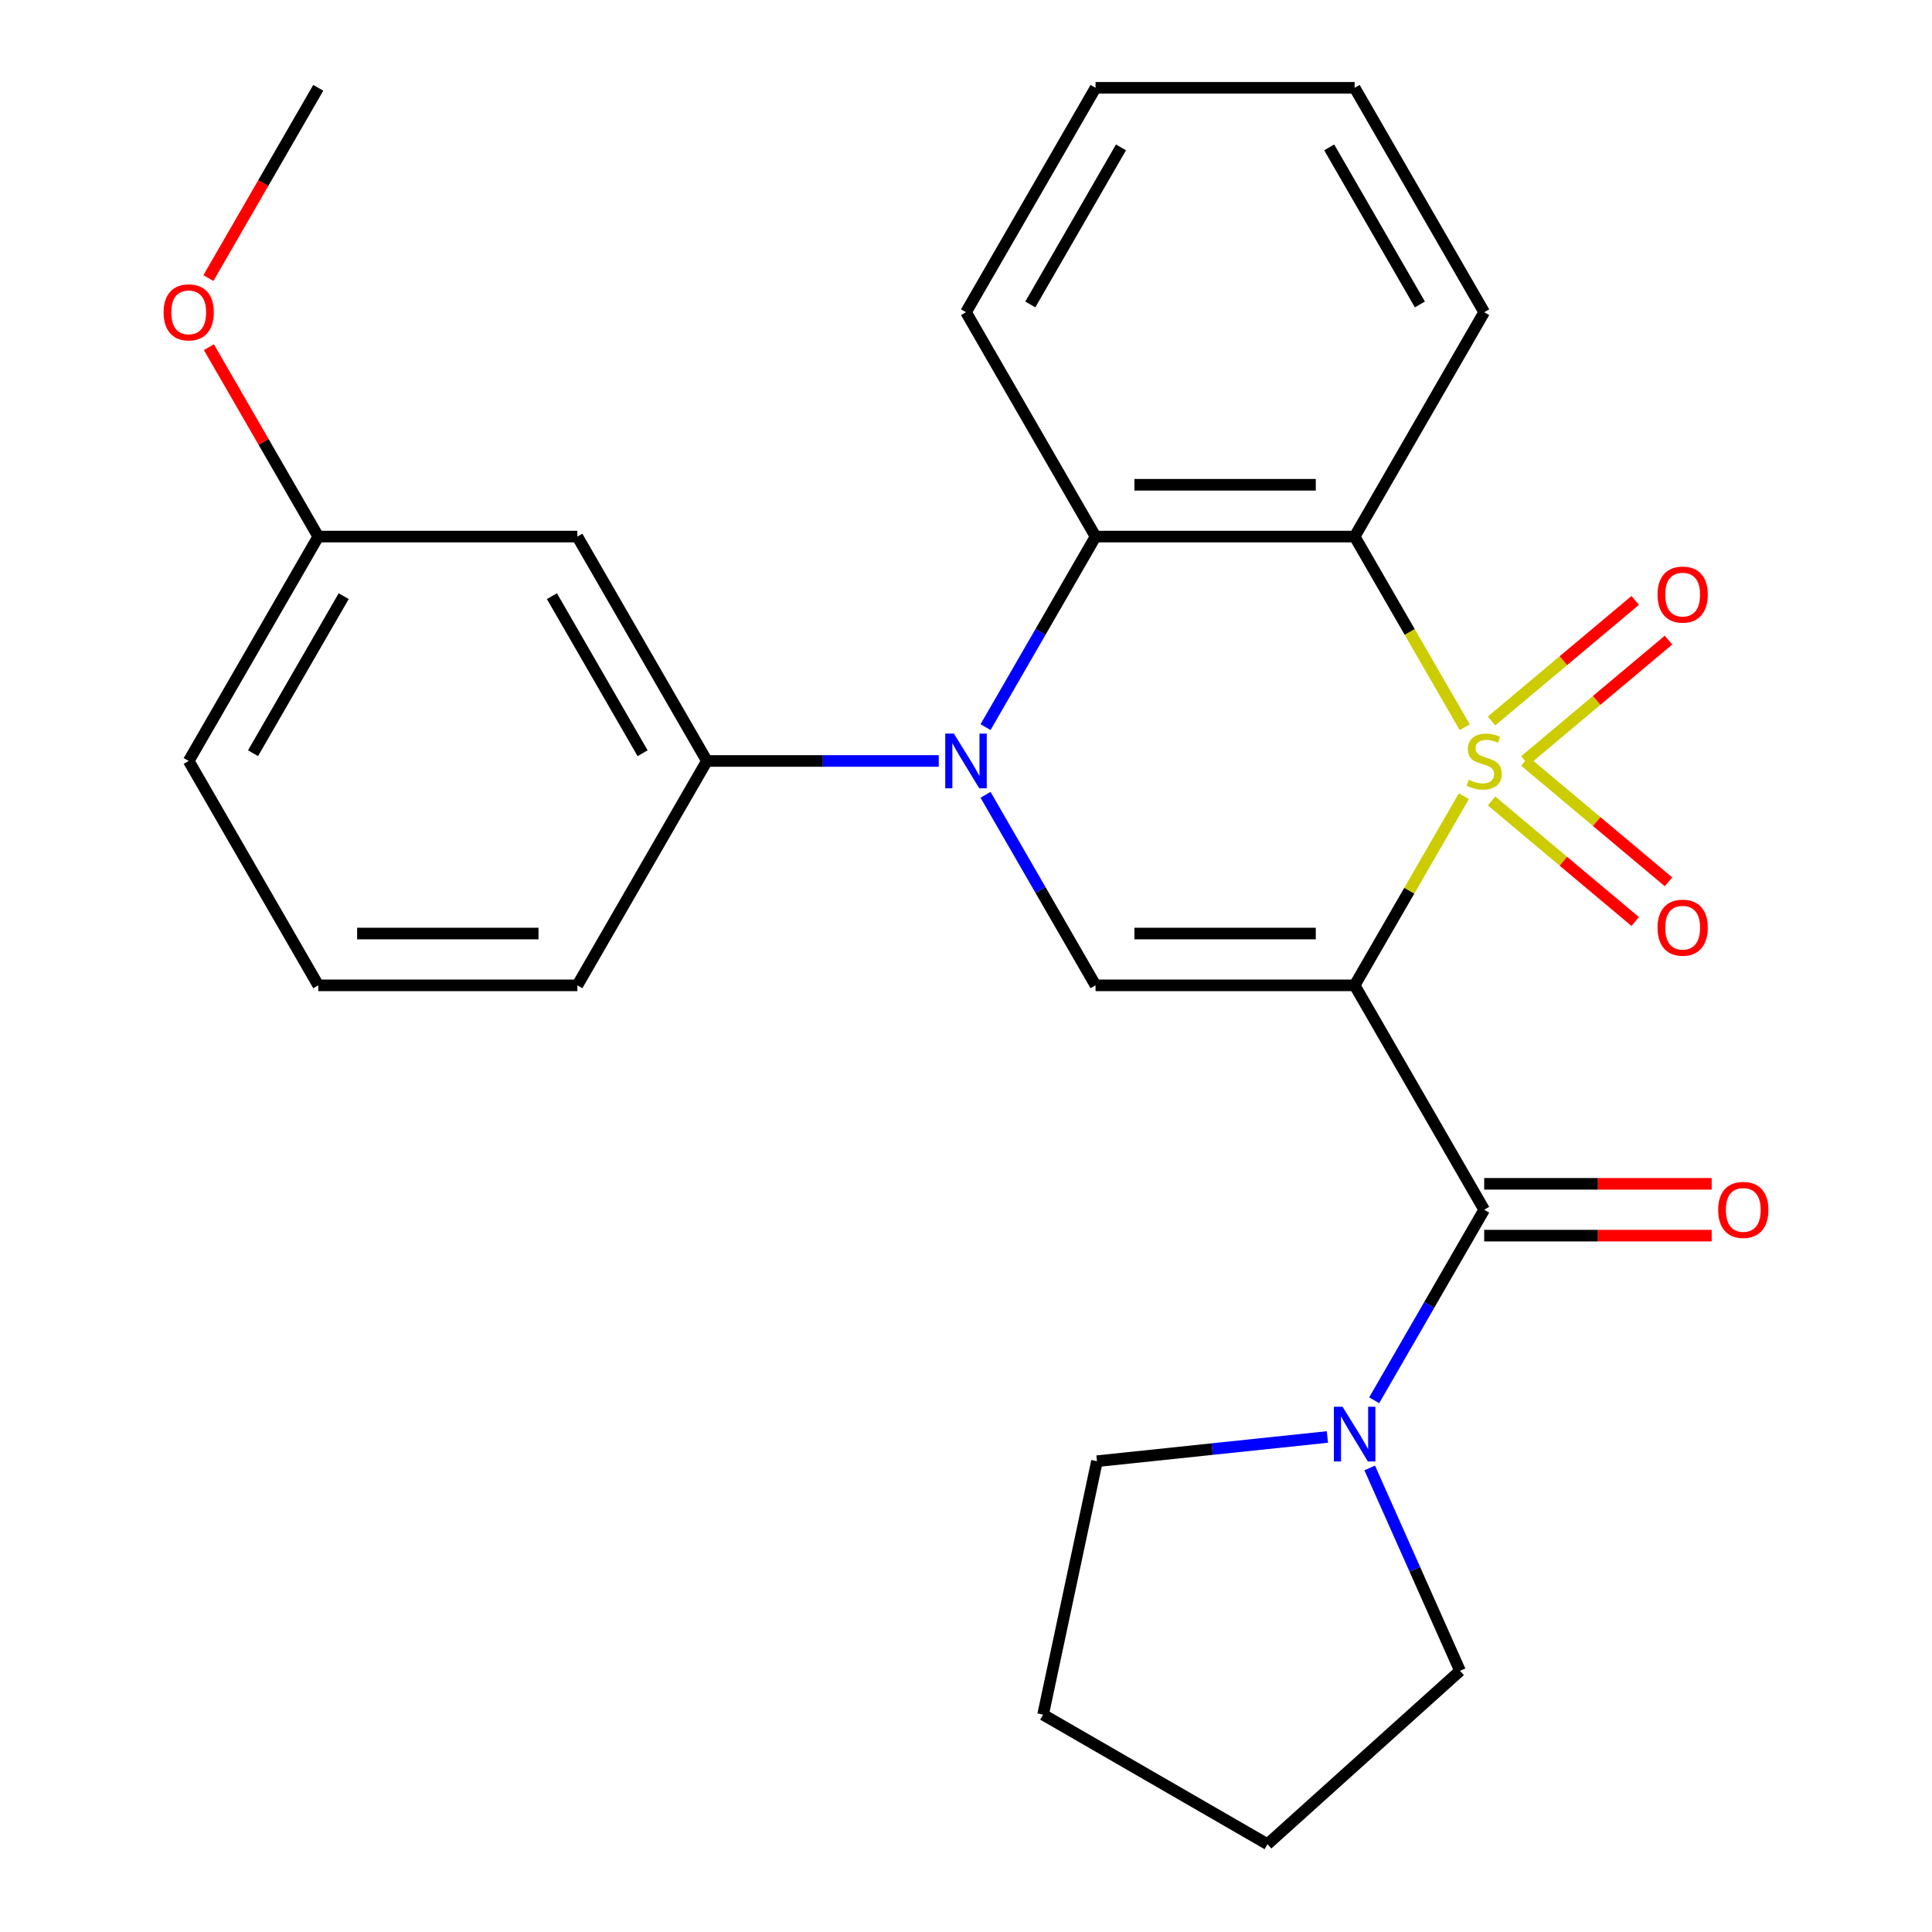 <?xml version='1.0' encoding='iso-8859-1'?>
<svg version='1.1' baseProfile='full'
              xmlns='http://www.w3.org/2000/svg'
                      xmlns:rdkit='http://www.rdkit.org/xml'
                      xmlns:xlink='http://www.w3.org/1999/xlink'
                  xml:space='preserve'
width='1000px' height='1000px' viewBox='0 0 1000 1000'>
<!-- END OF HEADER -->
<rect style='opacity:1.0;fill:#FFFFFF;stroke:none' width='1000' height='1000' x='0' y='0'> </rect>
<path class='bond-0' d='M 757.688,412.108 L 729.425,461.062' style='fill:none;fill-rule:evenodd;stroke:#CCCC00;stroke-width:6px;stroke-linecap:butt;stroke-linejoin:miter;stroke-opacity:1' />
<path class='bond-0' d='M 729.425,461.062 L 701.161,510.016' style='fill:none;fill-rule:evenodd;stroke:#000000;stroke-width:6px;stroke-linecap:butt;stroke-linejoin:miter;stroke-opacity:1' />
<path class='bond-1' d='M 758.127,376.403 L 729.644,327.069' style='fill:none;fill-rule:evenodd;stroke:#CCCC00;stroke-width:6px;stroke-linecap:butt;stroke-linejoin:miter;stroke-opacity:1' />
<path class='bond-1' d='M 729.644,327.069 L 701.161,277.735' style='fill:none;fill-rule:evenodd;stroke:#000000;stroke-width:6px;stroke-linecap:butt;stroke-linejoin:miter;stroke-opacity:1' />
<path class='bond-8' d='M 789.268,393.717 L 826.444,362.522' style='fill:none;fill-rule:evenodd;stroke:#CCCC00;stroke-width:6px;stroke-linecap:butt;stroke-linejoin:miter;stroke-opacity:1' />
<path class='bond-8' d='M 826.444,362.522 L 863.62,331.327' style='fill:none;fill-rule:evenodd;stroke:#FF0000;stroke-width:6px;stroke-linecap:butt;stroke-linejoin:miter;stroke-opacity:1' />
<path class='bond-8' d='M 772.027,373.17 L 809.203,341.976' style='fill:none;fill-rule:evenodd;stroke:#CCCC00;stroke-width:6px;stroke-linecap:butt;stroke-linejoin:miter;stroke-opacity:1' />
<path class='bond-8' d='M 809.203,341.976 L 846.38,310.781' style='fill:none;fill-rule:evenodd;stroke:#FF0000;stroke-width:6px;stroke-linecap:butt;stroke-linejoin:miter;stroke-opacity:1' />
<path class='bond-9' d='M 772.027,414.581 L 809.203,445.776' style='fill:none;fill-rule:evenodd;stroke:#CCCC00;stroke-width:6px;stroke-linecap:butt;stroke-linejoin:miter;stroke-opacity:1' />
<path class='bond-9' d='M 809.203,445.776 L 846.38,476.97' style='fill:none;fill-rule:evenodd;stroke:#FF0000;stroke-width:6px;stroke-linecap:butt;stroke-linejoin:miter;stroke-opacity:1' />
<path class='bond-9' d='M 789.268,394.035 L 826.444,425.229' style='fill:none;fill-rule:evenodd;stroke:#CCCC00;stroke-width:6px;stroke-linecap:butt;stroke-linejoin:miter;stroke-opacity:1' />
<path class='bond-9' d='M 826.444,425.229 L 863.62,456.424' style='fill:none;fill-rule:evenodd;stroke:#FF0000;stroke-width:6px;stroke-linecap:butt;stroke-linejoin:miter;stroke-opacity:1' />
<path class='bond-3' d='M 701.161,510.016 L 567.054,510.016' style='fill:none;fill-rule:evenodd;stroke:#000000;stroke-width:6px;stroke-linecap:butt;stroke-linejoin:miter;stroke-opacity:1' />
<path class='bond-3' d='M 681.045,483.195 L 587.17,483.195' style='fill:none;fill-rule:evenodd;stroke:#000000;stroke-width:6px;stroke-linecap:butt;stroke-linejoin:miter;stroke-opacity:1' />
<path class='bond-4' d='M 701.161,510.016 L 768.215,626.157' style='fill:none;fill-rule:evenodd;stroke:#000000;stroke-width:6px;stroke-linecap:butt;stroke-linejoin:miter;stroke-opacity:1' />
<path class='bond-5' d='M 701.161,277.735 L 567.054,277.735' style='fill:none;fill-rule:evenodd;stroke:#000000;stroke-width:6px;stroke-linecap:butt;stroke-linejoin:miter;stroke-opacity:1' />
<path class='bond-5' d='M 681.045,250.914 L 587.17,250.914' style='fill:none;fill-rule:evenodd;stroke:#000000;stroke-width:6px;stroke-linecap:butt;stroke-linejoin:miter;stroke-opacity:1' />
<path class='bond-13' d='M 701.161,277.735 L 768.215,161.595' style='fill:none;fill-rule:evenodd;stroke:#000000;stroke-width:6px;stroke-linecap:butt;stroke-linejoin:miter;stroke-opacity:1' />
<path class='bond-2' d='M 510.111,376.363 L 538.582,327.049' style='fill:none;fill-rule:evenodd;stroke:#0000FF;stroke-width:6px;stroke-linecap:butt;stroke-linejoin:miter;stroke-opacity:1' />
<path class='bond-2' d='M 538.582,327.049 L 567.054,277.735' style='fill:none;fill-rule:evenodd;stroke:#000000;stroke-width:6px;stroke-linecap:butt;stroke-linejoin:miter;stroke-opacity:1' />
<path class='bond-6' d='M 485.907,393.876 L 425.9,393.876' style='fill:none;fill-rule:evenodd;stroke:#0000FF;stroke-width:6px;stroke-linecap:butt;stroke-linejoin:miter;stroke-opacity:1' />
<path class='bond-6' d='M 425.9,393.876 L 365.893,393.876' style='fill:none;fill-rule:evenodd;stroke:#000000;stroke-width:6px;stroke-linecap:butt;stroke-linejoin:miter;stroke-opacity:1' />
<path class='bond-26' d='M 510.111,411.388 L 538.582,460.702' style='fill:none;fill-rule:evenodd;stroke:#0000FF;stroke-width:6px;stroke-linecap:butt;stroke-linejoin:miter;stroke-opacity:1' />
<path class='bond-26' d='M 538.582,460.702 L 567.054,510.016' style='fill:none;fill-rule:evenodd;stroke:#000000;stroke-width:6px;stroke-linecap:butt;stroke-linejoin:miter;stroke-opacity:1' />
<path class='bond-7' d='M 768.215,626.157 L 739.743,675.47' style='fill:none;fill-rule:evenodd;stroke:#000000;stroke-width:6px;stroke-linecap:butt;stroke-linejoin:miter;stroke-opacity:1' />
<path class='bond-7' d='M 739.743,675.47 L 711.272,724.784' style='fill:none;fill-rule:evenodd;stroke:#0000FF;stroke-width:6px;stroke-linecap:butt;stroke-linejoin:miter;stroke-opacity:1' />
<path class='bond-11' d='M 768.215,639.567 L 827.092,639.567' style='fill:none;fill-rule:evenodd;stroke:#000000;stroke-width:6px;stroke-linecap:butt;stroke-linejoin:miter;stroke-opacity:1' />
<path class='bond-11' d='M 827.092,639.567 L 885.969,639.567' style='fill:none;fill-rule:evenodd;stroke:#FF0000;stroke-width:6px;stroke-linecap:butt;stroke-linejoin:miter;stroke-opacity:1' />
<path class='bond-11' d='M 768.215,612.746 L 827.092,612.746' style='fill:none;fill-rule:evenodd;stroke:#000000;stroke-width:6px;stroke-linecap:butt;stroke-linejoin:miter;stroke-opacity:1' />
<path class='bond-11' d='M 827.092,612.746 L 885.969,612.746' style='fill:none;fill-rule:evenodd;stroke:#FF0000;stroke-width:6px;stroke-linecap:butt;stroke-linejoin:miter;stroke-opacity:1' />
<path class='bond-14' d='M 567.054,277.735 L 500,161.595' style='fill:none;fill-rule:evenodd;stroke:#000000;stroke-width:6px;stroke-linecap:butt;stroke-linejoin:miter;stroke-opacity:1' />
<path class='bond-10' d='M 365.893,393.876 L 298.839,277.735' style='fill:none;fill-rule:evenodd;stroke:#000000;stroke-width:6px;stroke-linecap:butt;stroke-linejoin:miter;stroke-opacity:1' />
<path class='bond-10' d='M 332.606,389.865 L 285.669,308.567' style='fill:none;fill-rule:evenodd;stroke:#000000;stroke-width:6px;stroke-linecap:butt;stroke-linejoin:miter;stroke-opacity:1' />
<path class='bond-17' d='M 365.893,393.876 L 298.839,510.016' style='fill:none;fill-rule:evenodd;stroke:#000000;stroke-width:6px;stroke-linecap:butt;stroke-linejoin:miter;stroke-opacity:1' />
<path class='bond-15' d='M 708.958,759.81 L 732.333,812.31' style='fill:none;fill-rule:evenodd;stroke:#0000FF;stroke-width:6px;stroke-linecap:butt;stroke-linejoin:miter;stroke-opacity:1' />
<path class='bond-15' d='M 732.333,812.31 L 755.707,864.81' style='fill:none;fill-rule:evenodd;stroke:#000000;stroke-width:6px;stroke-linecap:butt;stroke-linejoin:miter;stroke-opacity:1' />
<path class='bond-16' d='M 687.068,743.778 L 627.428,750.047' style='fill:none;fill-rule:evenodd;stroke:#0000FF;stroke-width:6px;stroke-linecap:butt;stroke-linejoin:miter;stroke-opacity:1' />
<path class='bond-16' d='M 627.428,750.047 L 567.788,756.315' style='fill:none;fill-rule:evenodd;stroke:#000000;stroke-width:6px;stroke-linecap:butt;stroke-linejoin:miter;stroke-opacity:1' />
<path class='bond-12' d='M 298.839,277.735 L 164.732,277.735' style='fill:none;fill-rule:evenodd;stroke:#000000;stroke-width:6px;stroke-linecap:butt;stroke-linejoin:miter;stroke-opacity:1' />
<path class='bond-18' d='M 164.732,277.735 L 136.433,228.721' style='fill:none;fill-rule:evenodd;stroke:#000000;stroke-width:6px;stroke-linecap:butt;stroke-linejoin:miter;stroke-opacity:1' />
<path class='bond-18' d='M 136.433,228.721 L 108.135,179.708' style='fill:none;fill-rule:evenodd;stroke:#FF0000;stroke-width:6px;stroke-linecap:butt;stroke-linejoin:miter;stroke-opacity:1' />
<path class='bond-29' d='M 164.732,277.735 L 97.678,393.876' style='fill:none;fill-rule:evenodd;stroke:#000000;stroke-width:6px;stroke-linecap:butt;stroke-linejoin:miter;stroke-opacity:1' />
<path class='bond-29' d='M 177.902,308.567 L 130.964,389.865' style='fill:none;fill-rule:evenodd;stroke:#000000;stroke-width:6px;stroke-linecap:butt;stroke-linejoin:miter;stroke-opacity:1' />
<path class='bond-22' d='M 768.215,161.595 L 701.161,45.455' style='fill:none;fill-rule:evenodd;stroke:#000000;stroke-width:6px;stroke-linecap:butt;stroke-linejoin:miter;stroke-opacity:1' />
<path class='bond-22' d='M 734.929,157.585 L 687.991,76.286' style='fill:none;fill-rule:evenodd;stroke:#000000;stroke-width:6px;stroke-linecap:butt;stroke-linejoin:miter;stroke-opacity:1' />
<path class='bond-27' d='M 500,161.595 L 567.054,45.455' style='fill:none;fill-rule:evenodd;stroke:#000000;stroke-width:6px;stroke-linecap:butt;stroke-linejoin:miter;stroke-opacity:1' />
<path class='bond-27' d='M 533.286,157.585 L 580.224,76.286' style='fill:none;fill-rule:evenodd;stroke:#000000;stroke-width:6px;stroke-linecap:butt;stroke-linejoin:miter;stroke-opacity:1' />
<path class='bond-25' d='M 755.707,864.81 L 656.046,954.545' style='fill:none;fill-rule:evenodd;stroke:#000000;stroke-width:6px;stroke-linecap:butt;stroke-linejoin:miter;stroke-opacity:1' />
<path class='bond-24' d='M 567.788,756.315 L 539.906,887.492' style='fill:none;fill-rule:evenodd;stroke:#000000;stroke-width:6px;stroke-linecap:butt;stroke-linejoin:miter;stroke-opacity:1' />
<path class='bond-19' d='M 298.839,510.016 L 164.732,510.016' style='fill:none;fill-rule:evenodd;stroke:#000000;stroke-width:6px;stroke-linecap:butt;stroke-linejoin:miter;stroke-opacity:1' />
<path class='bond-19' d='M 278.723,483.195 L 184.848,483.195' style='fill:none;fill-rule:evenodd;stroke:#000000;stroke-width:6px;stroke-linecap:butt;stroke-linejoin:miter;stroke-opacity:1' />
<path class='bond-21' d='M 107.881,143.922 L 136.306,94.688' style='fill:none;fill-rule:evenodd;stroke:#FF0000;stroke-width:6px;stroke-linecap:butt;stroke-linejoin:miter;stroke-opacity:1' />
<path class='bond-21' d='M 136.306,94.688 L 164.732,45.455' style='fill:none;fill-rule:evenodd;stroke:#000000;stroke-width:6px;stroke-linecap:butt;stroke-linejoin:miter;stroke-opacity:1' />
<path class='bond-20' d='M 164.732,510.016 L 97.678,393.876' style='fill:none;fill-rule:evenodd;stroke:#000000;stroke-width:6px;stroke-linecap:butt;stroke-linejoin:miter;stroke-opacity:1' />
<path class='bond-23' d='M 701.161,45.455 L 567.054,45.455' style='fill:none;fill-rule:evenodd;stroke:#000000;stroke-width:6px;stroke-linecap:butt;stroke-linejoin:miter;stroke-opacity:1' />
<path class='bond-28' d='M 539.906,887.492 L 656.046,954.545' style='fill:none;fill-rule:evenodd;stroke:#000000;stroke-width:6px;stroke-linecap:butt;stroke-linejoin:miter;stroke-opacity:1' />
<path  class='atom-0' d='M 760.215 403.596
Q 760.535 403.716, 761.855 404.276
Q 763.175 404.836, 764.615 405.196
Q 766.095 405.516, 767.535 405.516
Q 770.215 405.516, 771.775 404.236
Q 773.335 402.916, 773.335 400.636
Q 773.335 399.076, 772.535 398.116
Q 771.775 397.156, 770.575 396.636
Q 769.375 396.116, 767.375 395.516
Q 764.855 394.756, 763.335 394.036
Q 761.855 393.316, 760.775 391.796
Q 759.735 390.276, 759.735 387.716
Q 759.735 384.156, 762.135 381.956
Q 764.575 379.756, 769.375 379.756
Q 772.655 379.756, 776.375 381.316
L 775.455 384.396
Q 772.055 382.996, 769.495 382.996
Q 766.735 382.996, 765.215 384.156
Q 763.695 385.276, 763.735 387.236
Q 763.735 388.756, 764.495 389.676
Q 765.295 390.596, 766.415 391.116
Q 767.575 391.636, 769.495 392.236
Q 772.055 393.036, 773.575 393.836
Q 775.095 394.636, 776.175 396.276
Q 777.295 397.876, 777.295 400.636
Q 777.295 404.556, 774.655 406.676
Q 772.055 408.756, 767.695 408.756
Q 765.175 408.756, 763.255 408.196
Q 761.375 407.676, 759.135 406.756
L 760.215 403.596
' fill='#CCCC00'/>
<path  class='atom-3' d='M 493.74 379.716
L 503.02 394.716
Q 503.94 396.196, 505.42 398.876
Q 506.9 401.556, 506.98 401.716
L 506.98 379.716
L 510.74 379.716
L 510.74 408.036
L 506.86 408.036
L 496.9 391.636
Q 495.74 389.716, 494.5 387.516
Q 493.3 385.316, 492.94 384.636
L 492.94 408.036
L 489.26 408.036
L 489.26 379.716
L 493.74 379.716
' fill='#0000FF'/>
<path  class='atom-8' d='M 694.901 728.137
L 704.181 743.137
Q 705.101 744.617, 706.581 747.297
Q 708.061 749.977, 708.141 750.137
L 708.141 728.137
L 711.901 728.137
L 711.901 756.457
L 708.021 756.457
L 698.061 740.057
Q 696.901 738.137, 695.661 735.937
Q 694.461 733.737, 694.101 733.057
L 694.101 756.457
L 690.421 756.457
L 690.421 728.137
L 694.901 728.137
' fill='#0000FF'/>
<path  class='atom-9' d='M 857.947 307.753
Q 857.947 300.953, 861.307 297.153
Q 864.667 293.353, 870.947 293.353
Q 877.227 293.353, 880.587 297.153
Q 883.947 300.953, 883.947 307.753
Q 883.947 314.633, 880.547 318.553
Q 877.147 322.433, 870.947 322.433
Q 864.707 322.433, 861.307 318.553
Q 857.947 314.673, 857.947 307.753
M 870.947 319.233
Q 875.267 319.233, 877.587 316.353
Q 879.947 313.433, 879.947 307.753
Q 879.947 302.193, 877.587 299.393
Q 875.267 296.553, 870.947 296.553
Q 866.627 296.553, 864.267 299.353
Q 861.947 302.153, 861.947 307.753
Q 861.947 313.473, 864.267 316.353
Q 866.627 319.233, 870.947 319.233
' fill='#FF0000'/>
<path  class='atom-10' d='M 857.947 480.158
Q 857.947 473.358, 861.307 469.558
Q 864.667 465.758, 870.947 465.758
Q 877.227 465.758, 880.587 469.558
Q 883.947 473.358, 883.947 480.158
Q 883.947 487.038, 880.547 490.958
Q 877.147 494.838, 870.947 494.838
Q 864.707 494.838, 861.307 490.958
Q 857.947 487.078, 857.947 480.158
M 870.947 491.638
Q 875.267 491.638, 877.587 488.758
Q 879.947 485.838, 879.947 480.158
Q 879.947 474.598, 877.587 471.798
Q 875.267 468.958, 870.947 468.958
Q 866.627 468.958, 864.267 471.758
Q 861.947 474.558, 861.947 480.158
Q 861.947 485.878, 864.267 488.758
Q 866.627 491.638, 870.947 491.638
' fill='#FF0000'/>
<path  class='atom-12' d='M 889.322 626.237
Q 889.322 619.437, 892.682 615.637
Q 896.042 611.837, 902.322 611.837
Q 908.602 611.837, 911.962 615.637
Q 915.322 619.437, 915.322 626.237
Q 915.322 633.117, 911.922 637.037
Q 908.522 640.917, 902.322 640.917
Q 896.082 640.917, 892.682 637.037
Q 889.322 633.157, 889.322 626.237
M 902.322 637.717
Q 906.642 637.717, 908.962 634.837
Q 911.322 631.917, 911.322 626.237
Q 911.322 620.677, 908.962 617.877
Q 906.642 615.037, 902.322 615.037
Q 898.002 615.037, 895.642 617.837
Q 893.322 620.637, 893.322 626.237
Q 893.322 631.957, 895.642 634.837
Q 898.002 637.717, 902.322 637.717
' fill='#FF0000'/>
<path  class='atom-19' d='M 84.678 161.675
Q 84.678 154.875, 88.038 151.075
Q 91.398 147.275, 97.678 147.275
Q 103.958 147.275, 107.318 151.075
Q 110.678 154.875, 110.678 161.675
Q 110.678 168.555, 107.278 172.475
Q 103.878 176.355, 97.678 176.355
Q 91.438 176.355, 88.038 172.475
Q 84.678 168.595, 84.678 161.675
M 97.678 173.155
Q 101.998 173.155, 104.318 170.275
Q 106.678 167.355, 106.678 161.675
Q 106.678 156.115, 104.318 153.315
Q 101.998 150.475, 97.678 150.475
Q 93.358 150.475, 90.998 153.275
Q 88.678 156.075, 88.678 161.675
Q 88.678 167.395, 90.998 170.275
Q 93.358 173.155, 97.678 173.155
' fill='#FF0000'/>
</svg>
